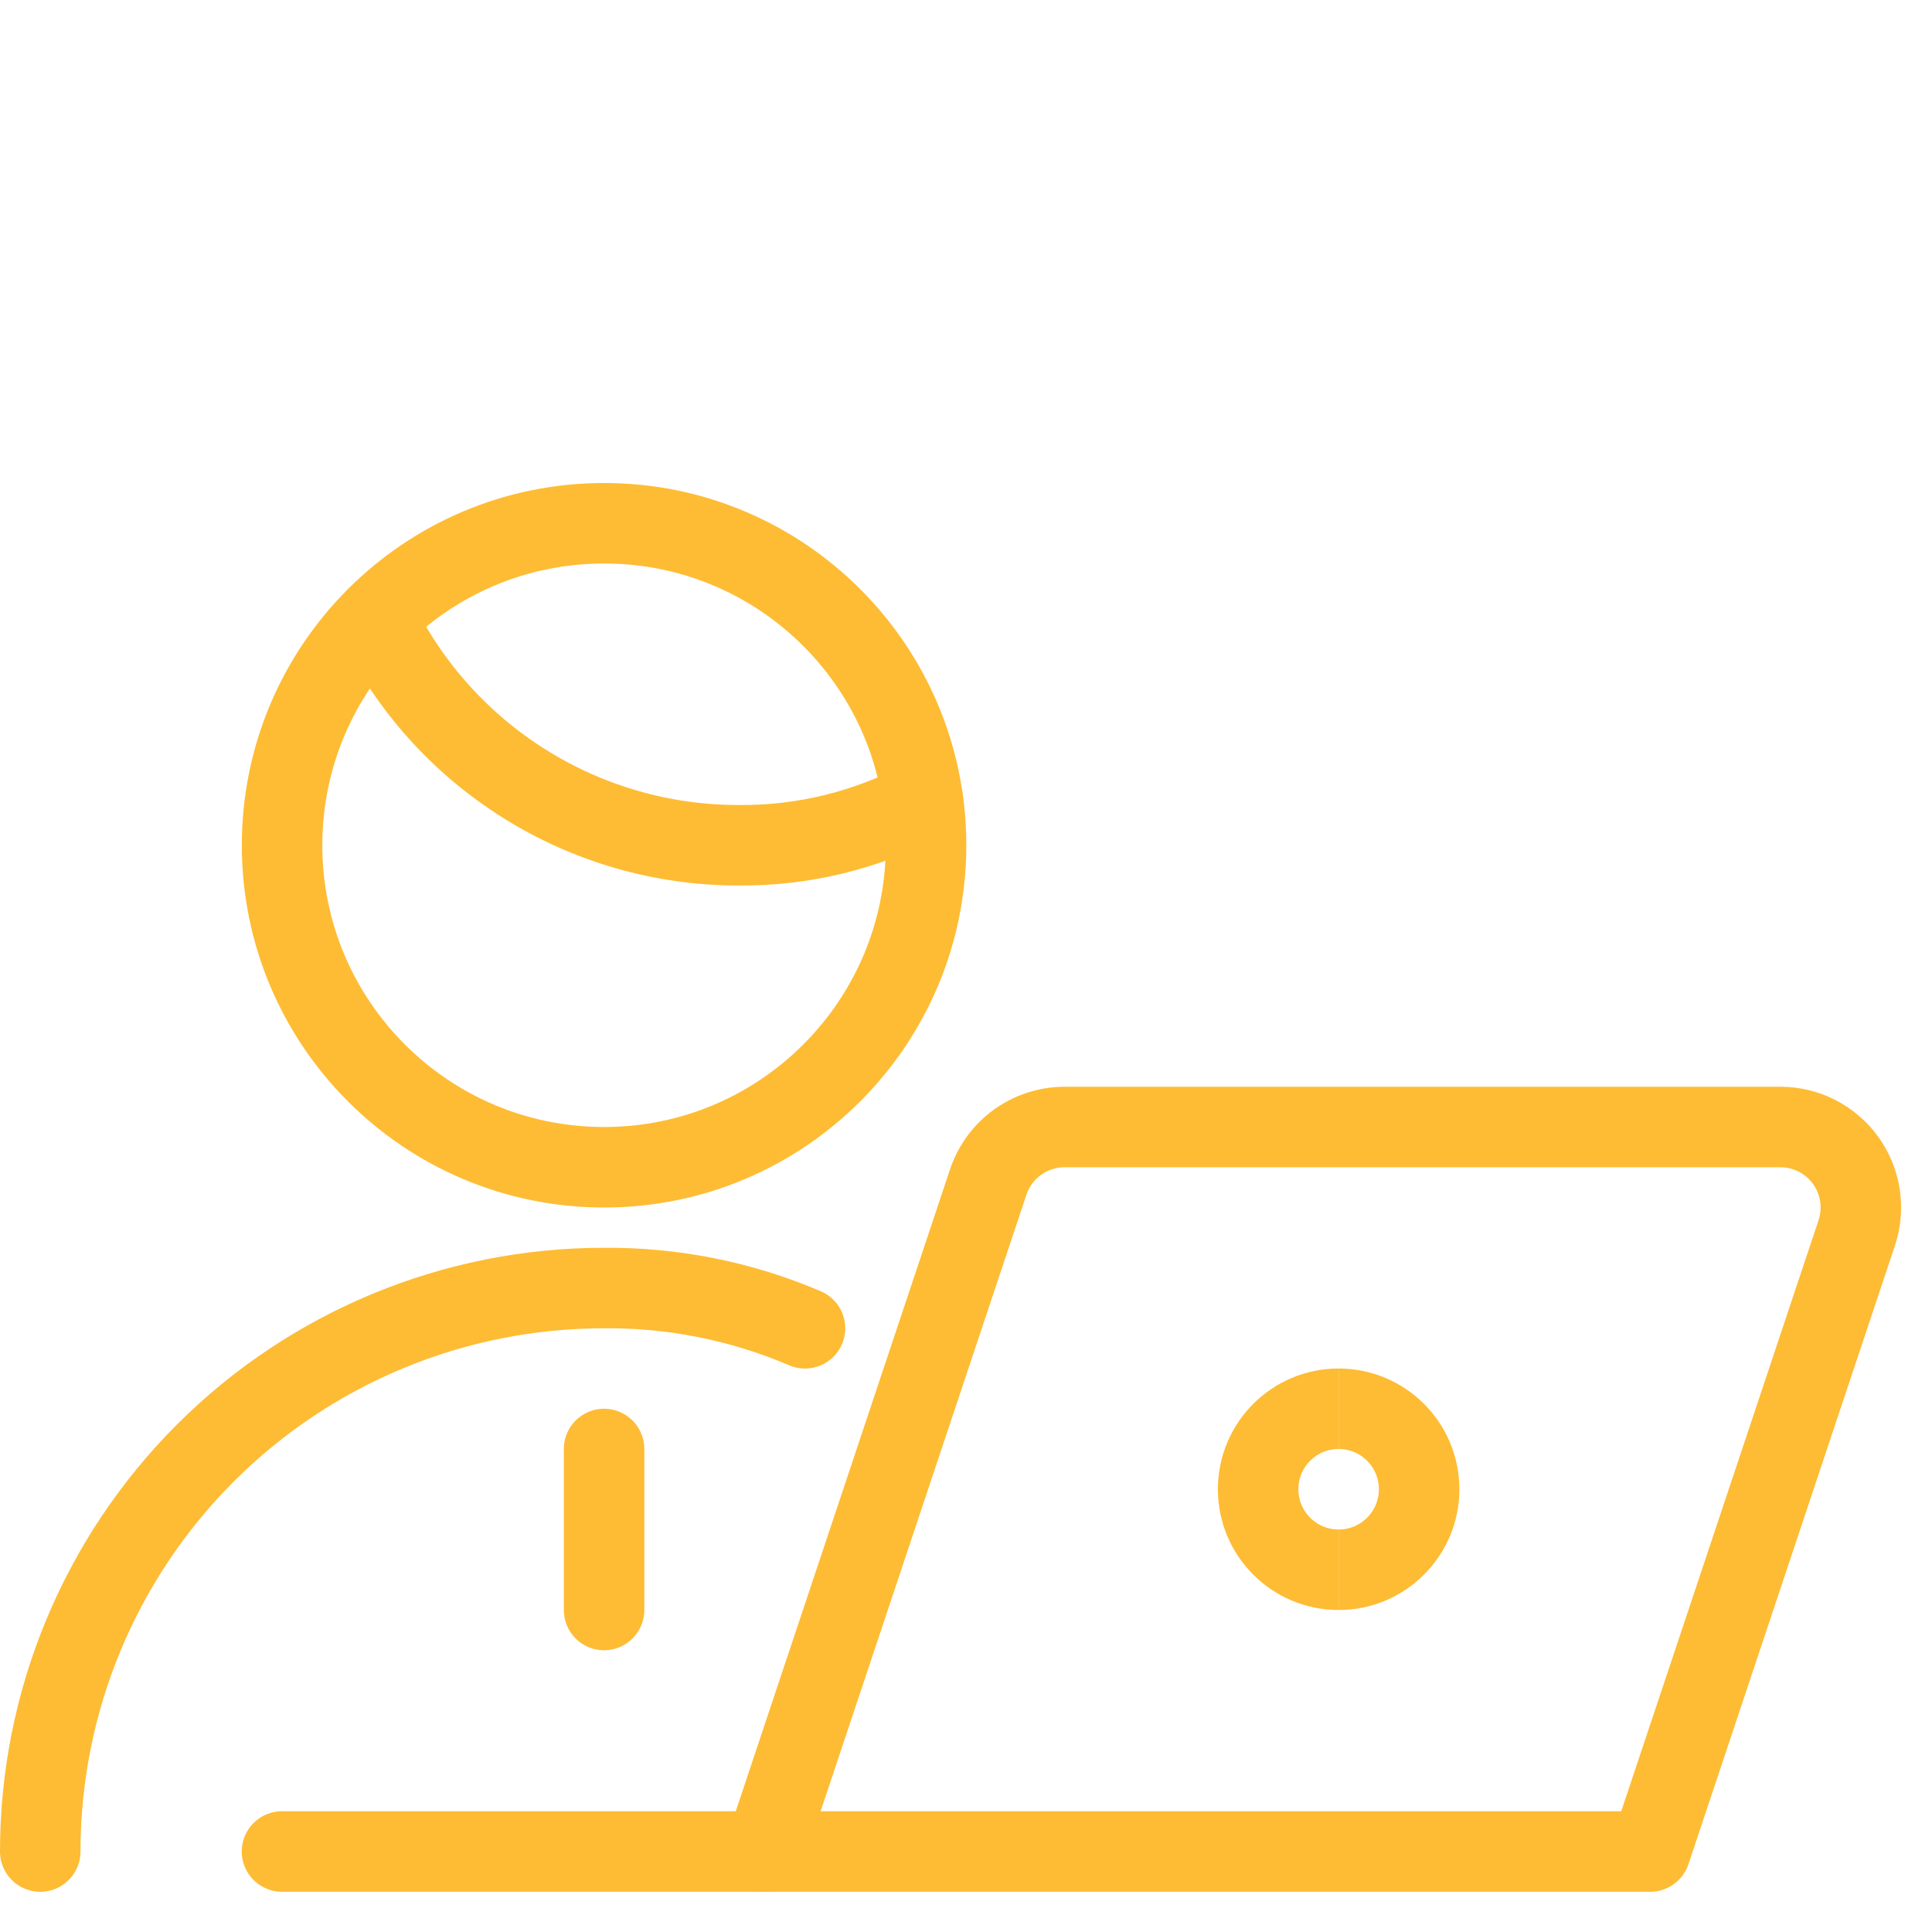 <?xml version="1.0" encoding="UTF-8"?> <svg xmlns="http://www.w3.org/2000/svg" width="48" height="48" viewBox="0 0 48 48" fill="none"><path d="M1 46.001C1 42.287 2.475 38.727 5.101 36.101C7.726 33.476 11.287 32.001 15 32.001C16.718 31.985 18.42 32.325 20 33.001" stroke="#FEBC34" stroke-width="2" stroke-linecap="round" stroke-linejoin="round"></path><path d="M19.008 46H7.006" stroke="#FEBC34" stroke-width="2" stroke-linecap="round" stroke-linejoin="round"></path><path d="M15.008 36V40" stroke="#FEBC34" stroke-width="2" stroke-linecap="round" stroke-linejoin="round"></path><path d="M15.008 29C19.426 29 23.008 25.418 23.008 21C23.008 16.582 19.426 13 15.008 13C10.59 13 7.008 16.582 7.008 21C7.008 25.418 10.59 29 15.008 29Z" stroke="#FEBC34" stroke-width="2" stroke-linecap="round" stroke-linejoin="round"></path><path d="M22.93 19.886C21.517 20.634 19.94 21.016 18.342 21C16.464 21 14.623 20.472 13.032 19.474C11.44 18.477 10.161 17.052 9.342 15.362" stroke="#FEBC34" stroke-width="2" stroke-linecap="round" stroke-linejoin="round"></path><path d="M24.552 29.368C24.685 28.97 24.939 28.623 25.28 28.378C25.621 28.132 26.03 28 26.45 28H44.232C44.549 28 44.861 28.075 45.143 28.219C45.426 28.364 45.669 28.573 45.855 28.83C46.04 29.087 46.162 29.385 46.21 29.698C46.257 30.011 46.23 30.331 46.13 30.632L41 46H19L24.552 29.368Z" stroke="#FEBC34" stroke-width="2" stroke-linecap="round" stroke-linejoin="round"></path><path d="M33.258 39C32.153 39 31.258 38.105 31.258 37C31.258 35.895 32.153 35 33.258 35" stroke="#FEBC34" stroke-width="2"></path><path d="M33.258 39C34.362 39 35.258 38.105 35.258 37C35.258 35.895 34.362 35 33.258 35" stroke="#FEBC34" stroke-width="2"></path></svg> 